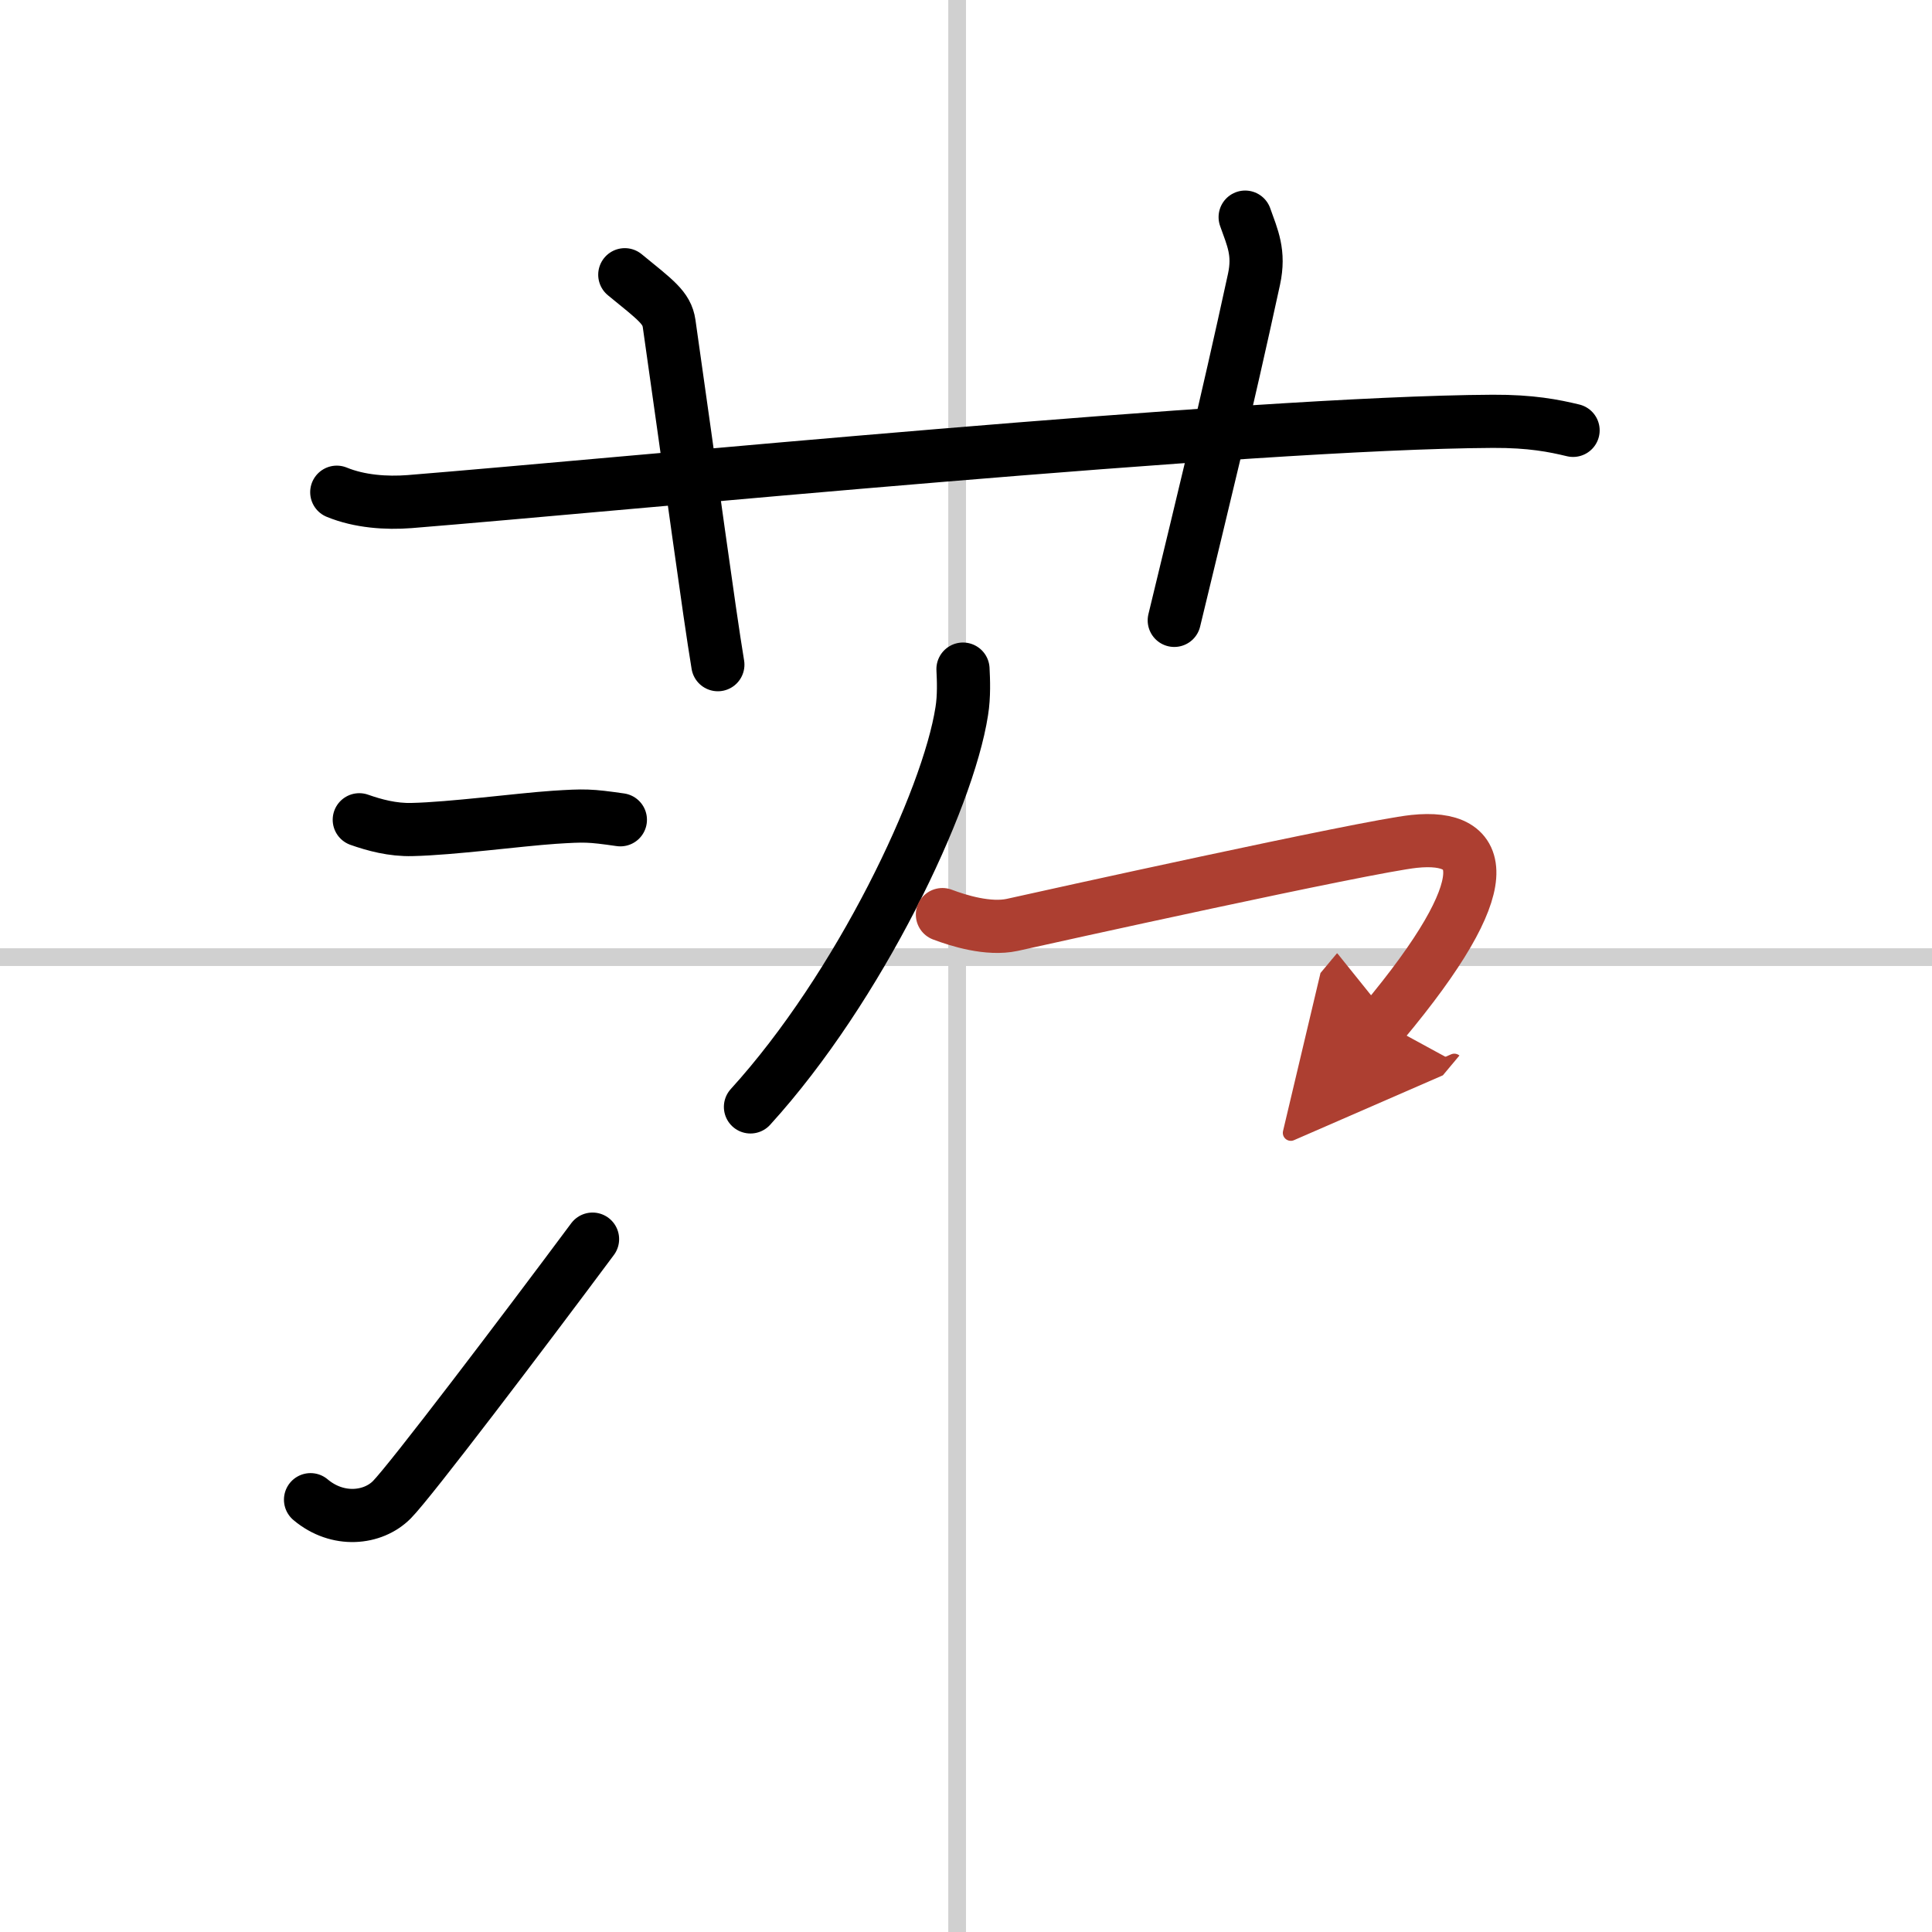 <svg width="400" height="400" viewBox="0 0 109 109" xmlns="http://www.w3.org/2000/svg"><defs><marker id="a" markerWidth="4" orient="auto" refX="1" refY="5" viewBox="0 0 10 10"><polyline points="0 0 10 5 0 10 1 5" fill="#ad3f31" stroke="#ad3f31"/></marker></defs><g fill="none" stroke="#000" stroke-linecap="round" stroke-linejoin="round" stroke-width="3"><rect width="100%" height="100%" fill="#fff" stroke="#fff"/><line x1="54" x2="54" y2="109" stroke="#d0d0d0" stroke-width="1"/><line x2="109" y1="54" y2="54" stroke="#d0d0d0" stroke-width="1"/><path d="m19 27.77c1.29 0.53 2.8 0.63 4.1 0.53 11.9-0.96 47.4-4.46 61.12-4.53 2.16-0.01 3.45 0.25 4.53 0.51"/><path d="M35.25,15.5c1.75,1.43,2.37,1.86,2.5,2.75C39,27,40,34.5,40.5,37.5"/><path d="m70.25 12.25c0.42 1.18 0.82 2.01 0.5 3.5-1.62 7.45-2.75 12-4.5 19.25"/><path d="M20.27,46.25c0.85,0.3,1.88,0.58,2.98,0.55c2.25-0.05,5.98-0.55,8.02-0.69C33,46,33.25,46,35,46.25"/><path d="m17.52 84.61c1.53 1.29 3.52 1.08 4.59 0 1.04-1.05 7.34-9.35 11.32-14.7"/><path d="m54.33 37.75c0.03 0.59 0.07 1.53-0.07 2.38-0.78 5.03-5.77 15.56-11.92 22.32"/><path d="m53.17 51.6c0.9 0.34 2.59 0.87 3.94 0.58 1.65-0.37 19.94-4.42 22.67-4.71 4.08-0.43 4.87 2.3-1.76 10.23" marker-end="url(#a)" stroke="#ad3f31"/></g></svg>
